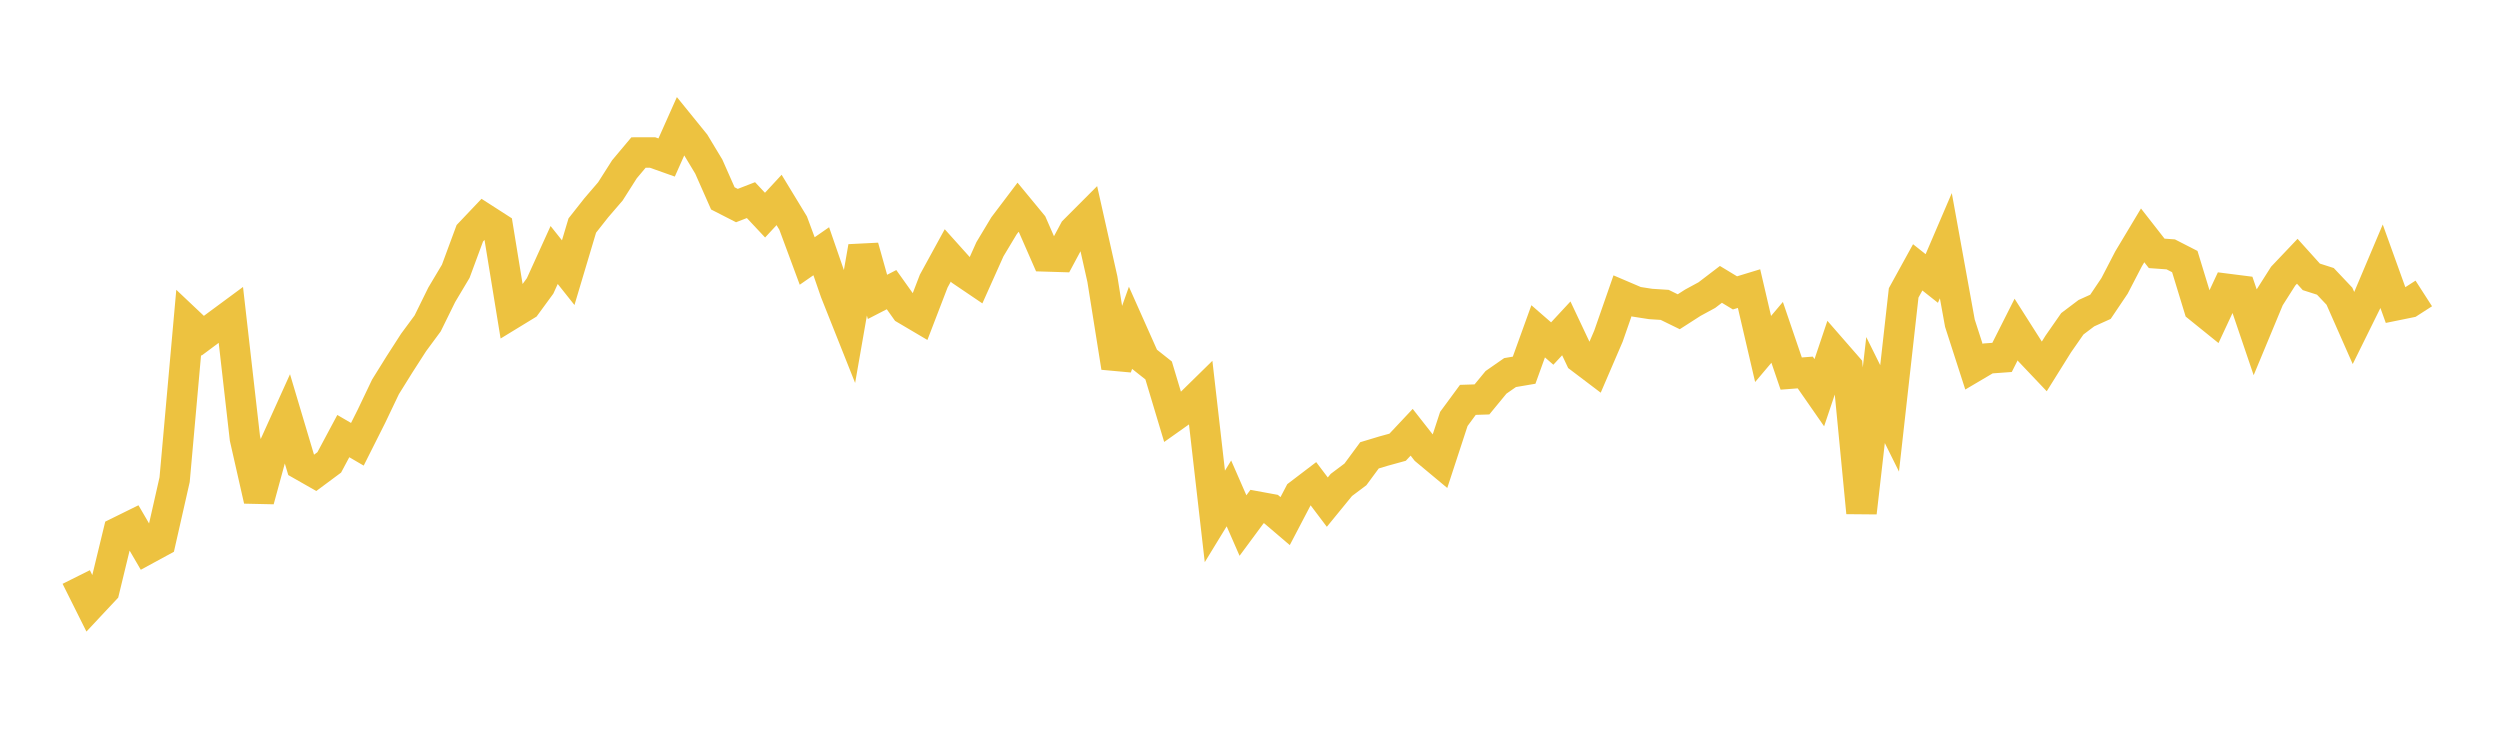 <svg width="164" height="48" xmlns="http://www.w3.org/2000/svg" xmlns:xlink="http://www.w3.org/1999/xlink"><path fill="none" stroke="rgb(237,194,64)" stroke-width="2" d="M5,37.852L5.922,39.698L6.844,38.714L7.766,34.909L8.689,34.454L9.611,36.035L10.533,35.534L11.455,31.466L12.377,21.153L13.299,22.024L14.222,21.337L15.144,20.656L16.066,28.751L16.988,32.819L17.91,29.441L18.832,27.402L19.754,30.493L20.677,31.018L21.599,30.333L22.521,28.608L23.443,29.145L24.365,27.312L25.287,25.38L26.21,23.897L27.132,22.465L28.054,21.216L28.976,19.342L29.898,17.795L30.82,15.302L31.743,14.33L32.665,14.923L33.587,20.579L34.509,20.016L35.431,18.756L36.353,16.728L37.275,17.887L38.198,14.796L39.12,13.627L40.042,12.555L40.964,11.104L41.886,10.006L42.808,10.004L43.731,10.332L44.653,8.264L45.575,9.401L46.497,10.93L47.419,13.014L48.341,13.485L49.263,13.128L50.186,14.113L51.108,13.117L52.03,14.634L52.952,17.121L53.874,16.481L54.796,19.149L55.719,21.469L56.641,16.189L57.563,19.476L58.485,19.001L59.407,20.296L60.329,20.84L61.251,18.442L62.174,16.756L63.096,17.783L64.018,18.407L64.94,16.349L65.862,14.814L66.784,13.595L67.707,14.714L68.629,16.82L69.551,16.848L70.473,15.128L71.395,14.204L72.317,18.313L73.24,24.101L74.162,21.503L75.084,23.572L76.006,24.302L76.928,27.373L77.85,26.72L78.772,25.816L79.695,33.876L80.617,32.367L81.539,34.476L82.461,33.229L83.383,33.398L84.305,34.185L85.228,32.421L86.15,31.719L87.072,32.94L87.994,31.812L88.916,31.12L89.838,29.87L90.76,29.592L91.683,29.338L92.605,28.357L93.527,29.532L94.449,30.3L95.371,27.483L96.293,26.231L97.216,26.202L98.138,25.082L99.06,24.441L99.982,24.285L100.904,21.734L101.826,22.536L102.749,21.541L103.671,23.495L104.593,24.193L105.515,22.05L106.437,19.404L107.359,19.798L108.281,19.941L109.204,20L110.126,20.451L111.048,19.859L111.97,19.359L112.892,18.655L113.814,19.213L114.737,18.932L115.659,22.893L116.581,21.802L117.503,24.506L118.425,24.435L119.347,25.761L120.269,23.017L121.192,24.075L122.114,33.633L123.036,25.587L123.958,27.446L124.88,19.214L125.802,17.538L126.725,18.269L127.647,16.117L128.569,21.199L129.491,24.057L130.413,23.513L131.335,23.446L132.257,21.618L133.18,23.07L134.102,24.041L135.024,22.564L135.946,21.24L136.868,20.544L137.79,20.127L138.713,18.756L139.635,16.978L140.557,15.44L141.479,16.621L142.401,16.687L143.323,17.159L144.246,20.18L145.168,20.924L146.09,18.949L147.012,19.066L147.934,21.781L148.856,19.562L149.778,18.111L150.701,17.139L151.623,18.162L152.545,18.457L153.467,19.432L154.389,21.521L155.311,19.655L156.234,17.471L157.156,20.031L158.078,19.843L159,19.25"></path></svg>